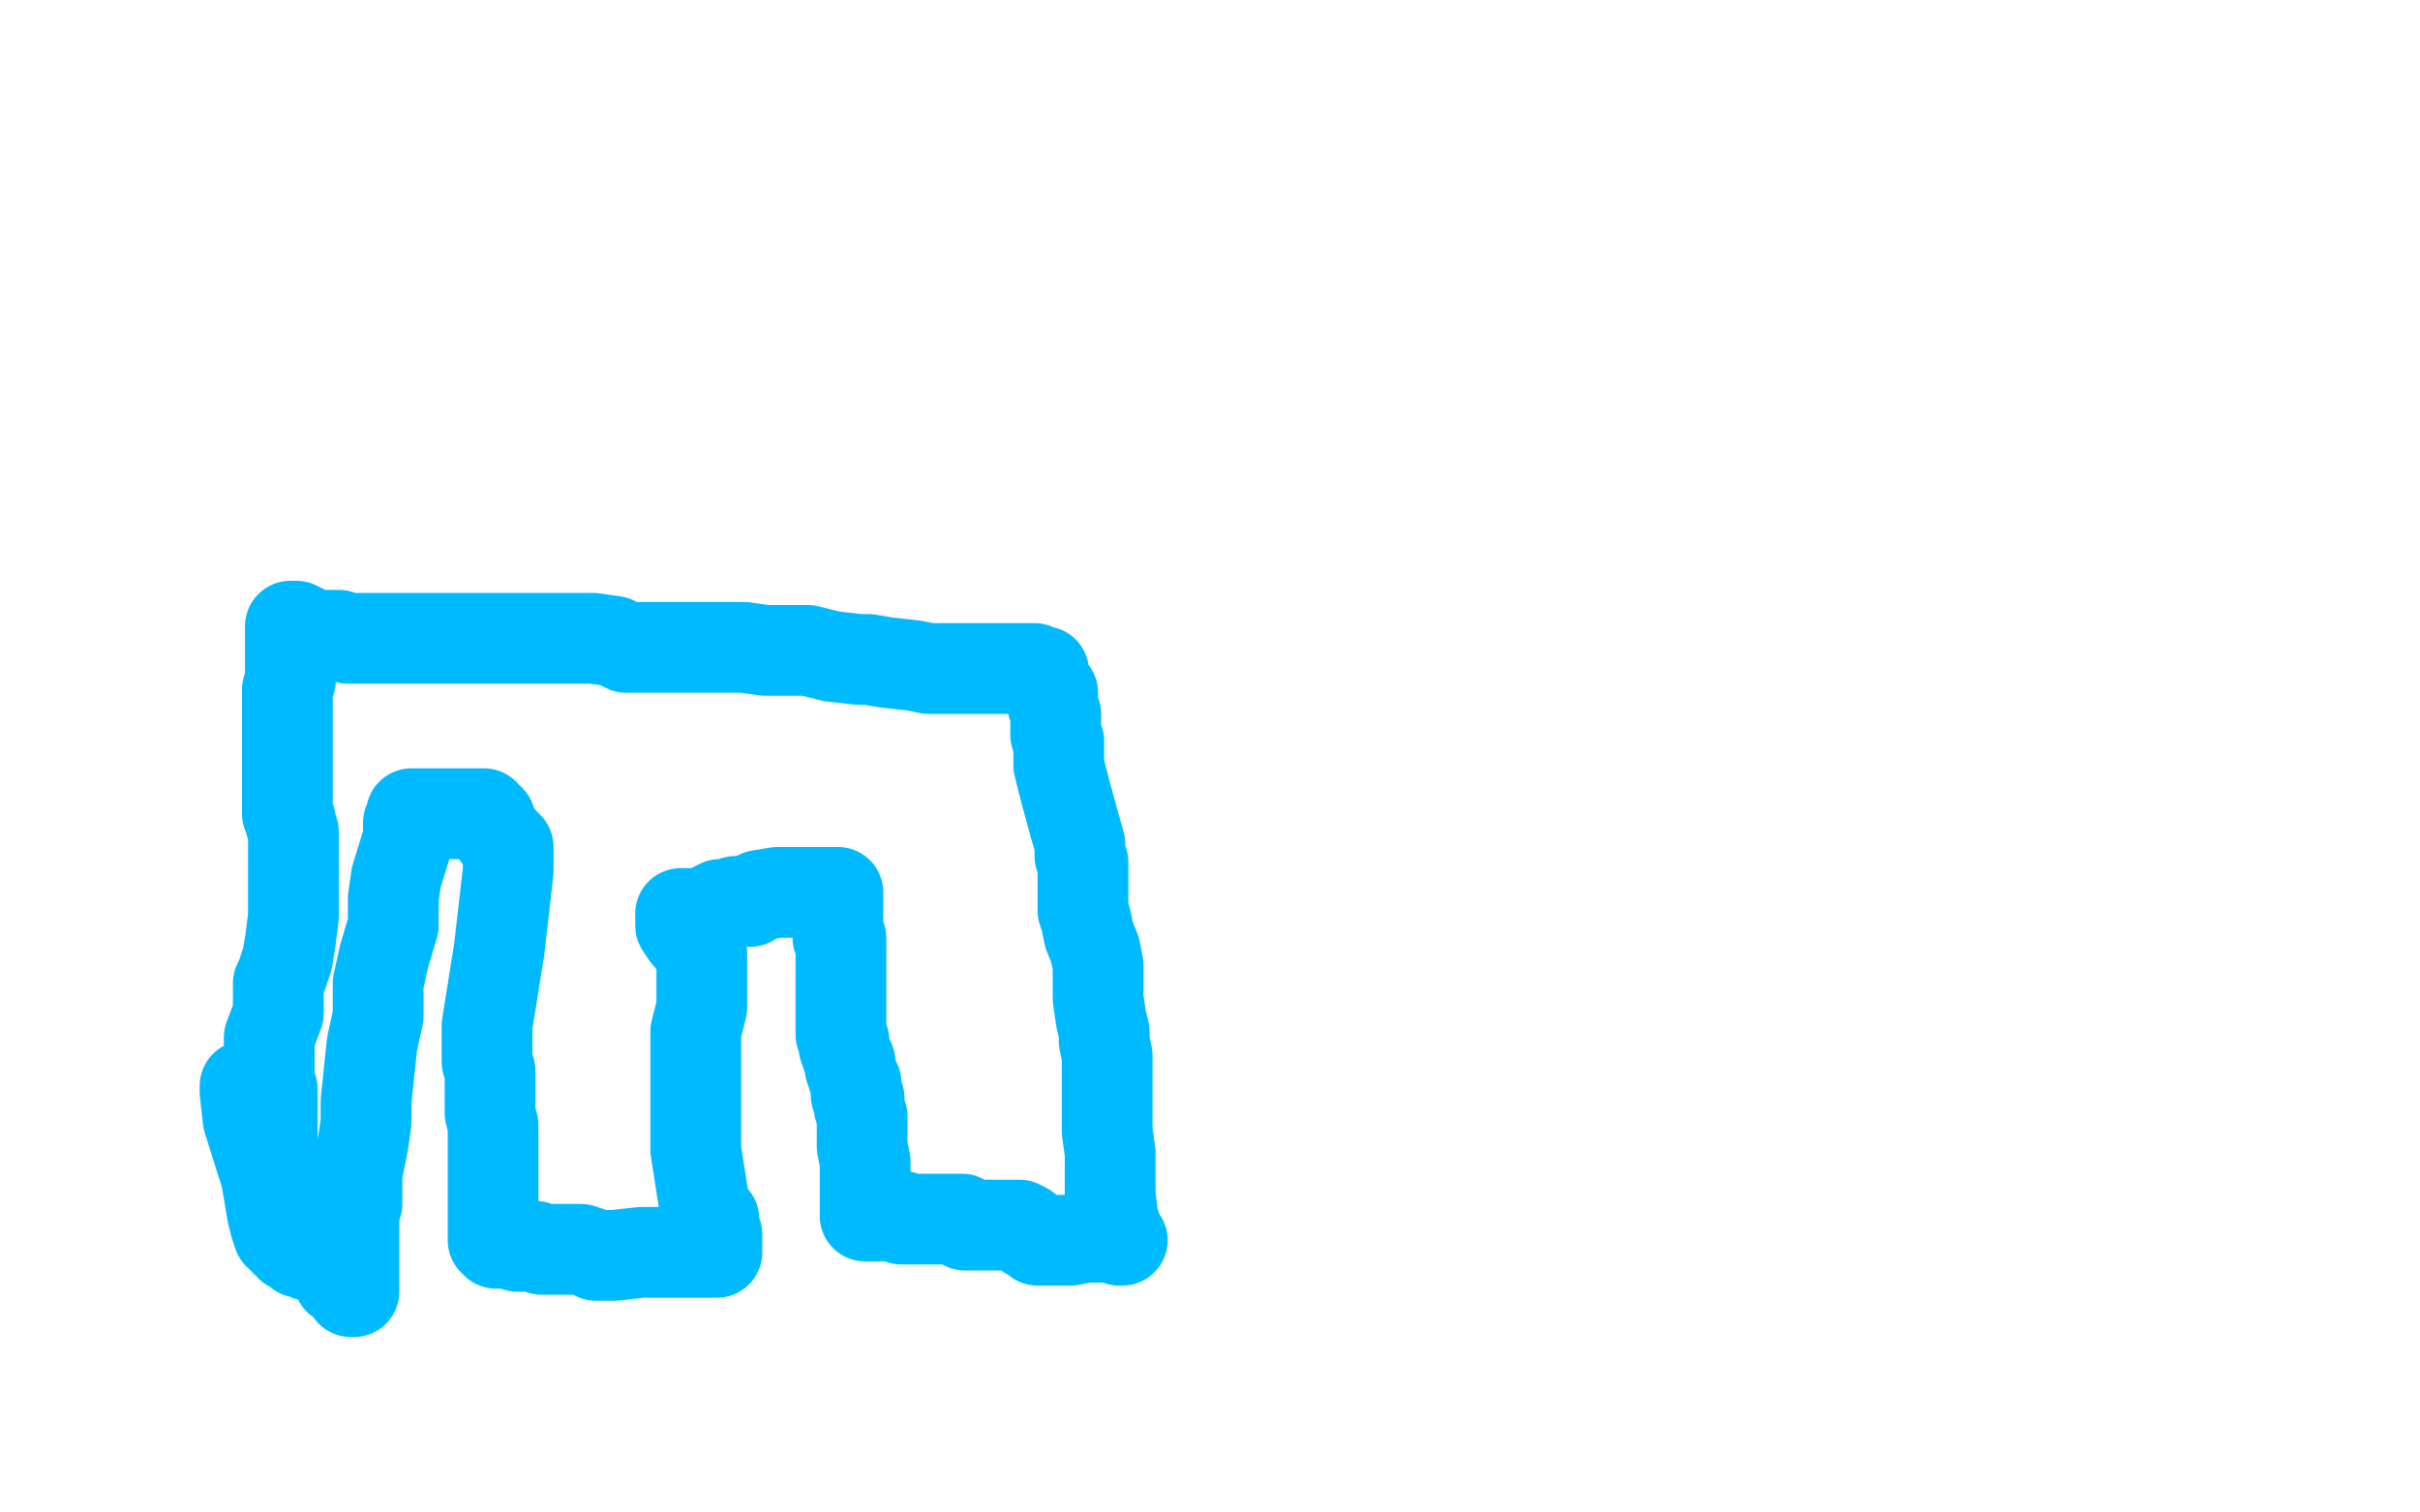 <?xml version="1.0" standalone="no"?>
<!DOCTYPE svg PUBLIC "-//W3C//DTD SVG 1.1//EN"
"http://www.w3.org/Graphics/SVG/1.1/DTD/svg11.dtd">

<svg width="800" height="500" version="1.1" xmlns="http://www.w3.org/2000/svg" xmlns:xlink="http://www.w3.org/1999/xlink" style="stroke-antialiasing: false"><desc>This SVG has been created on https://colorillo.com/</desc><rect x='0' y='0' width='800' height='500' style='fill: rgb(255,255,255); stroke-width:0' /><polyline points="90,385 90,384 90,384 90,383 90,383 90,381 90,381 90,378 90,378 90,376 90,376 90,374 90,370 90,368 90,366 90,365 90,364 90,362 90,361 90,360 89,359 89,358 89,355 89,343 92,335 92,331 92,330 92,329 92,328 92,327 92,326 92,325 93,323 95,317 96,311 97,303 97,302 97,301 97,298 97,297 97,295 97,294 97,292 97,290 97,286 97,284 97,283 97,282 97,280 97,275 96,272 96,271 95,269 95,263 95,260 95,258 95,257 95,256 95,253 95,250 95,249 95,247 95,246 95,245 95,244 95,240 95,236 95,234 95,233 95,232 95,231 95,228 96,225 96,222 96,221 96,220 96,219 96,218 96,214 96,212 96,211 96,210 96,209 96,208 96,207 98,207 99,208 100,208 101,209 103,210 106,210 110,210 112,210 115,211 118,211 120,211 121,211 123,211 127,211 131,211 135,211 138,211 139,211 143,211 146,211 149,211 150,211 153,211 156,211 163,211 168,211 171,211 175,211 180,211 182,211 184,211 185,211 187,211 192,211 195,211 196,211 203,212 207,214 208,214 209,214 210,214 212,214 215,214 218,214 221,214 223,214 224,214 229,214 240,214 245,214 246,214 253,215 262,215 265,215 266,215 267,215 275,217 284,218 285,218 287,218 293,219 302,220 307,221 308,221 309,221 314,221 319,221 322,221 323,221 328,221 335,221 336,221 337,221 338,221 339,221 340,221 341,221 342,221 344,222 345,222 345,223 345,224 346,226 347,228 348,229 348,231 348,233 349,236 349,239 349,243 350,245 350,247 350,253 352,261 355,272 357,279 357,282 357,283 358,285 358,291 358,297 358,298 358,299 358,300 358,301 359,304 360,309 362,314 363,319 363,324 363,330 364,337 365,341 365,342 365,343 365,344 366,349 366,353 366,355 366,356 366,358 366,360 366,363 366,374 367,381 367,391 367,393 367,395 368,403 369,406 370,409 370,410 371,410 369,409 367,409 363,409 359,409 354,410 347,410 345,410 343,410 342,409 341,408 340,408 340,407 339,406 337,405 331,405 326,405 324,405 322,405 321,405 319,405 319,404 318,404 318,403 314,403 307,403 304,403 303,403 302,403 301,403 300,403 299,403 298,403 298,402 297,402 296,402 293,402 291,402 289,402 288,402 287,402 286,402 286,401 286,398 286,397 286,396 286,395 286,393 286,392 286,391 286,390 286,389 286,388 286,386 286,385 286,384 285,379 285,369 284,366 284,364 284,363 283,362 283,361 283,359 283,358 282,356 281,353 281,352 281,351 280,349 279,346 279,345 279,344 278,342 278,341 278,335 278,325 278,322 278,321 278,320 278,319 278,317 278,313 278,312 278,310 277,310 277,308 277,302 277,299 277,297 277,296 277,295 276,295 273,295 265,295 257,295 251,296 249,297 248,298 247,298 246,298 243,298 240,299 239,299 238,299 234,301 231,302 230,302 228,302 226,302 225,302 225,303 225,306 227,309 228,310 230,313 232,315 232,319 232,326 232,328 232,333 230,341 230,346 230,349 230,353 230,355 230,356 230,360 230,365 230,370 230,371 230,374 230,380 232,393 233,399 234,401 236,403 236,405 237,408 237,411 237,413 237,414 236,414 235,414 231,414 220,414 212,414 203,415 201,415 199,415 197,415 195,414 192,413 187,413 182,413 179,413 177,412 174,412 171,412 168,411 166,411 164,411 163,410 163,409 163,408 163,407 163,405 163,395 163,384 163,372 162,368 162,362 162,354 161,351 161,347 161,339 165,314 168,288 168,283 168,282 168,281 168,280 166,278 163,274 162,271 160,269 159,269 158,269 156,269 155,269 153,269 151,269 149,269 148,269 145,269 143,269 142,269 140,269 139,269 138,269 136,269 136,270 135,272 135,277 131,290 130,297 130,299 130,300 130,302 130,303 130,306 127,316 125,325 125,329 125,332 125,336 123,345 121,364 121,371 120,378 118,388 118,398 117,400 117,402 117,406 117,409 117,411 117,415 117,419 117,421 117,423 117,426 117,427 116,427 115,425 112,423 111,421 109,419 108,418 107,417 105,416 103,415 102,415 102,414 101,414 99,414 98,413 97,412 96,412 96,410 94,410 94,409 92,408 91,405 90,401 88,389 82,370 81,361 81,359 82,359" style="fill: none; stroke: #00baff; stroke-width: 30; stroke-linejoin: round; stroke-linecap: round; stroke-antialiasing: false; stroke-antialias: 0; opacity: 1.0"/>
</svg>

